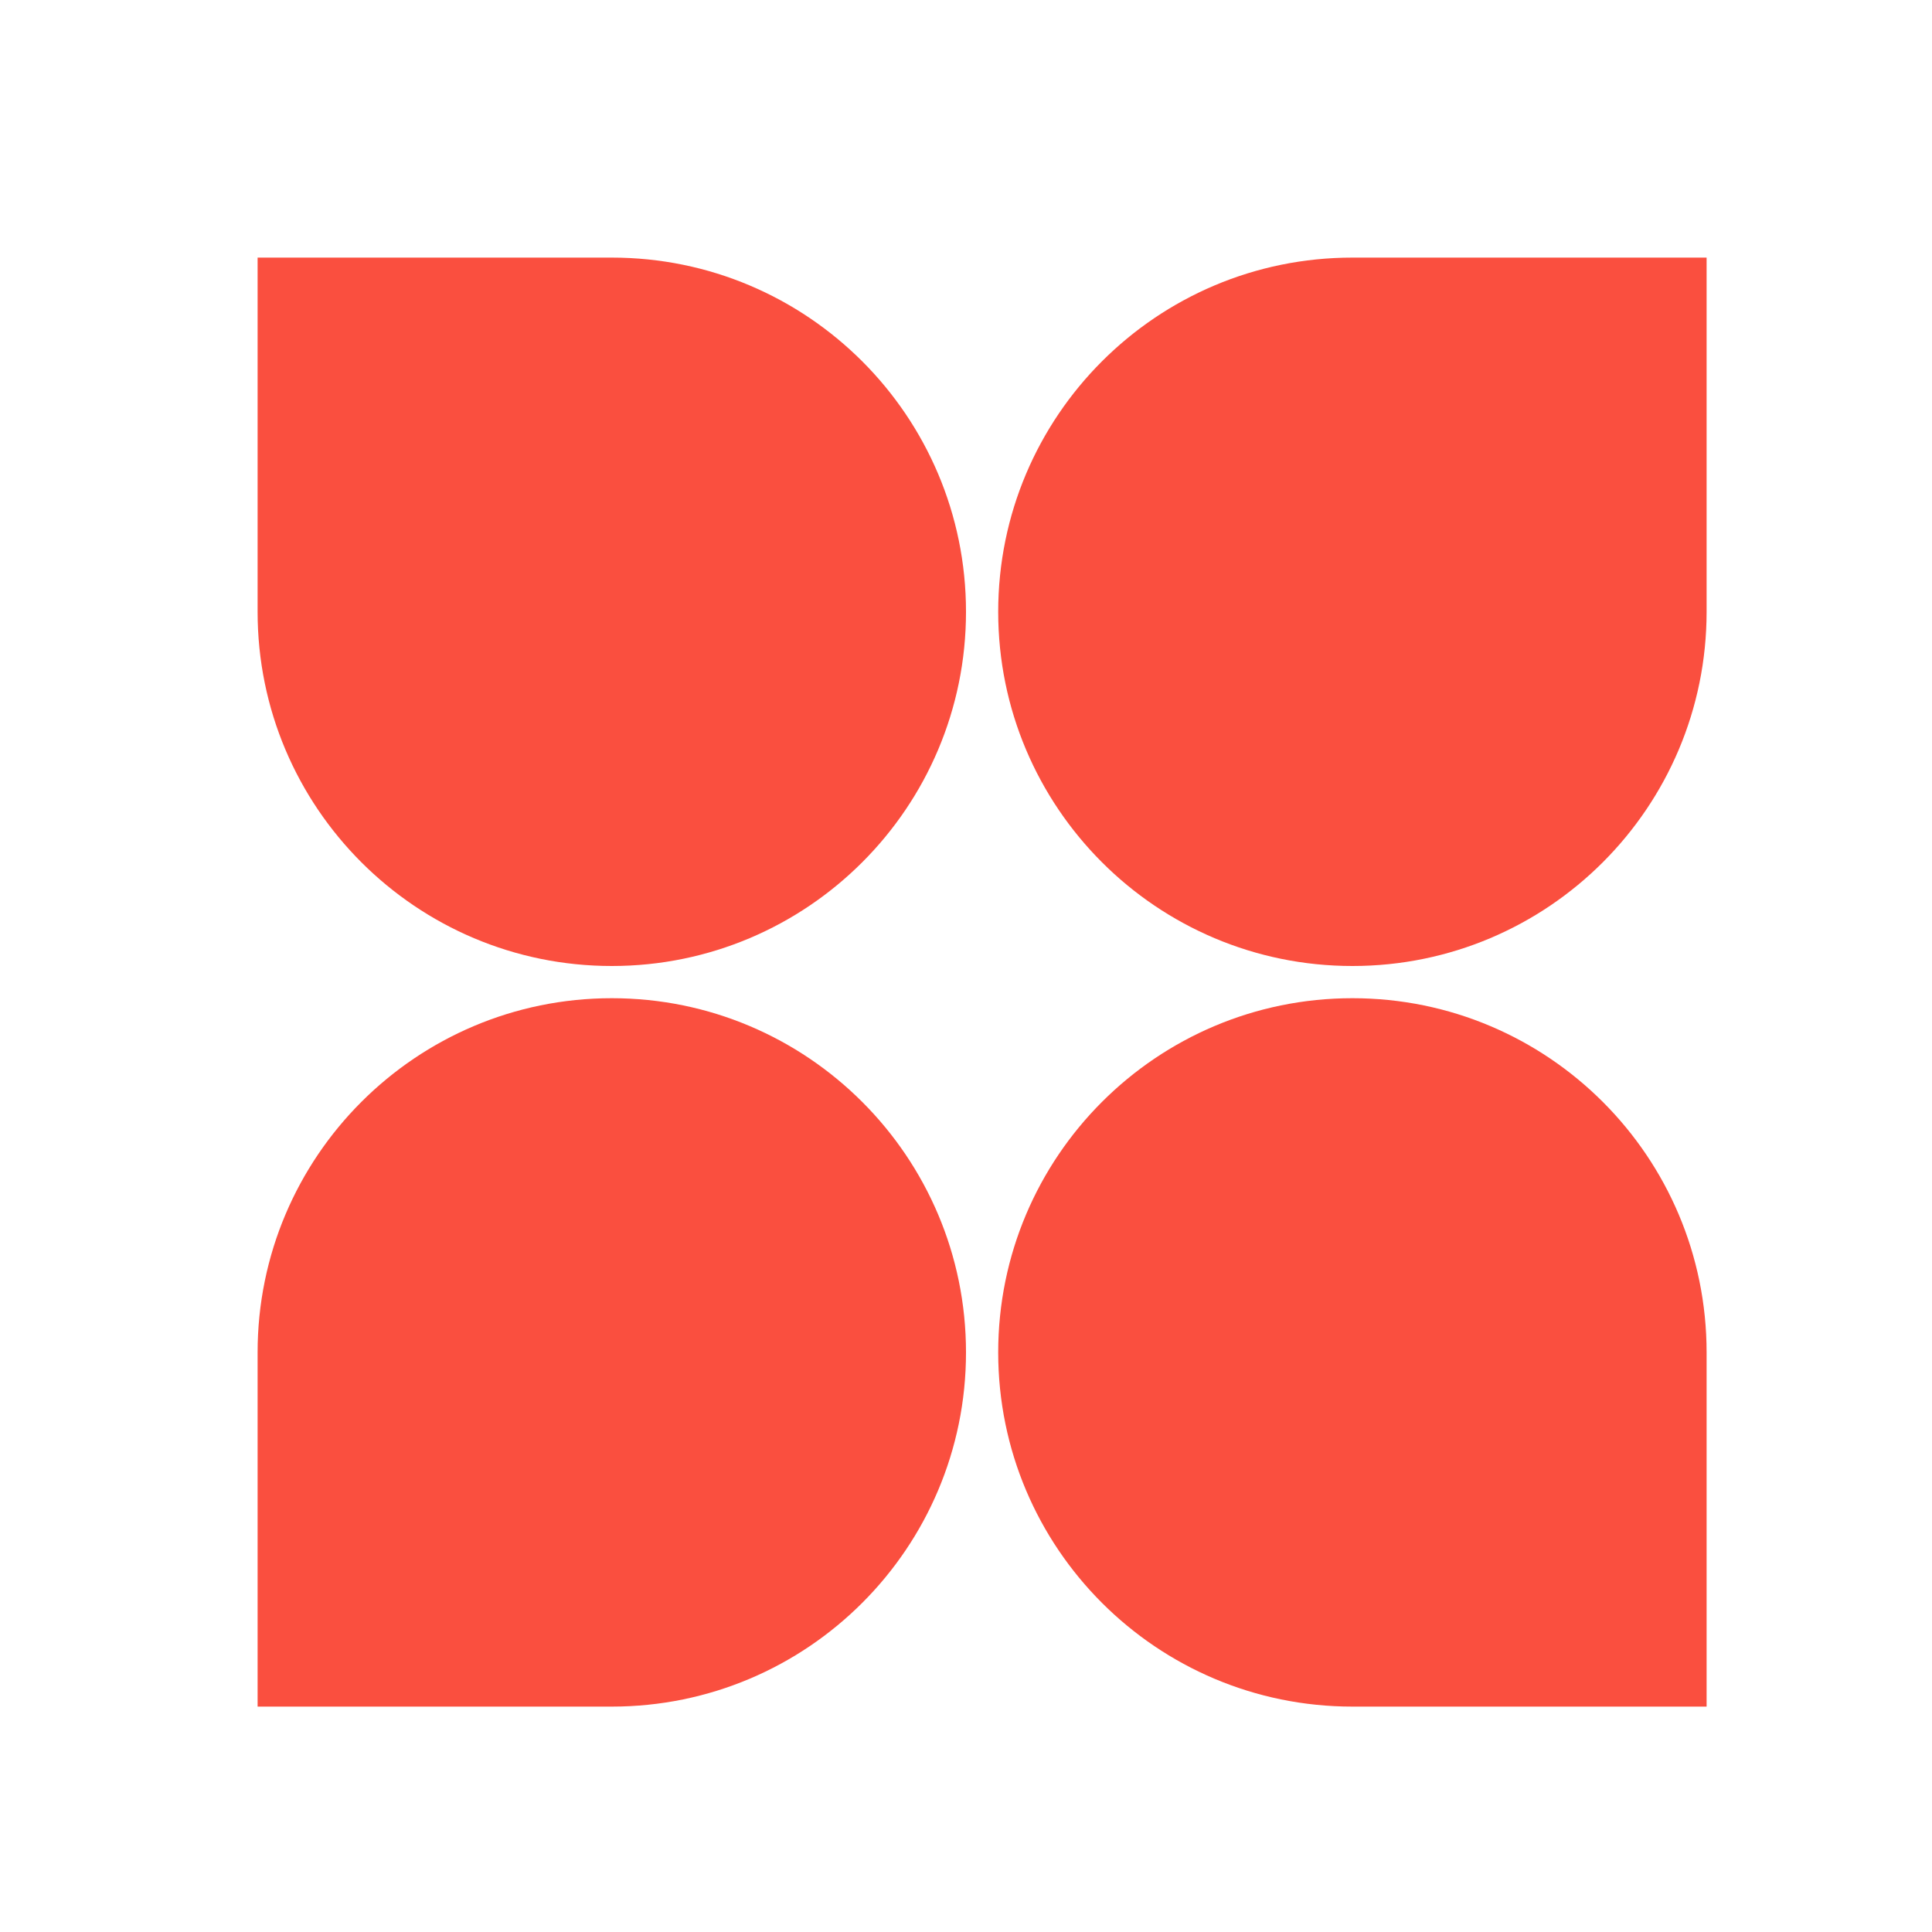 <?xml version="1.0" encoding="UTF-8"?> <svg xmlns="http://www.w3.org/2000/svg" width="60" height="60" viewBox="0 0 60 60" fill="none"><path fill-rule="evenodd" clip-rule="evenodd" d="M19 8H8V19C8 25.075 12.925 30 19 30C25.075 30 30 25.075 30 19C30 12.925 25.075 8 19 8ZM19 31C12.925 31 8 35.925 8 42V53H19C25.075 53 30 48.075 30 42C30 35.925 25.075 31 19 31ZM31 42C31 35.925 35.925 31 42 31C48.075 31 53 35.925 53 42V53H42C35.925 53 31 48.075 31 42ZM42 8C35.925 8 31 12.925 31 19C31 25.075 35.925 30 42 30C48.075 30 53 25.075 53 19V8H42Z" fill="#FA4F3F"></path></svg> 